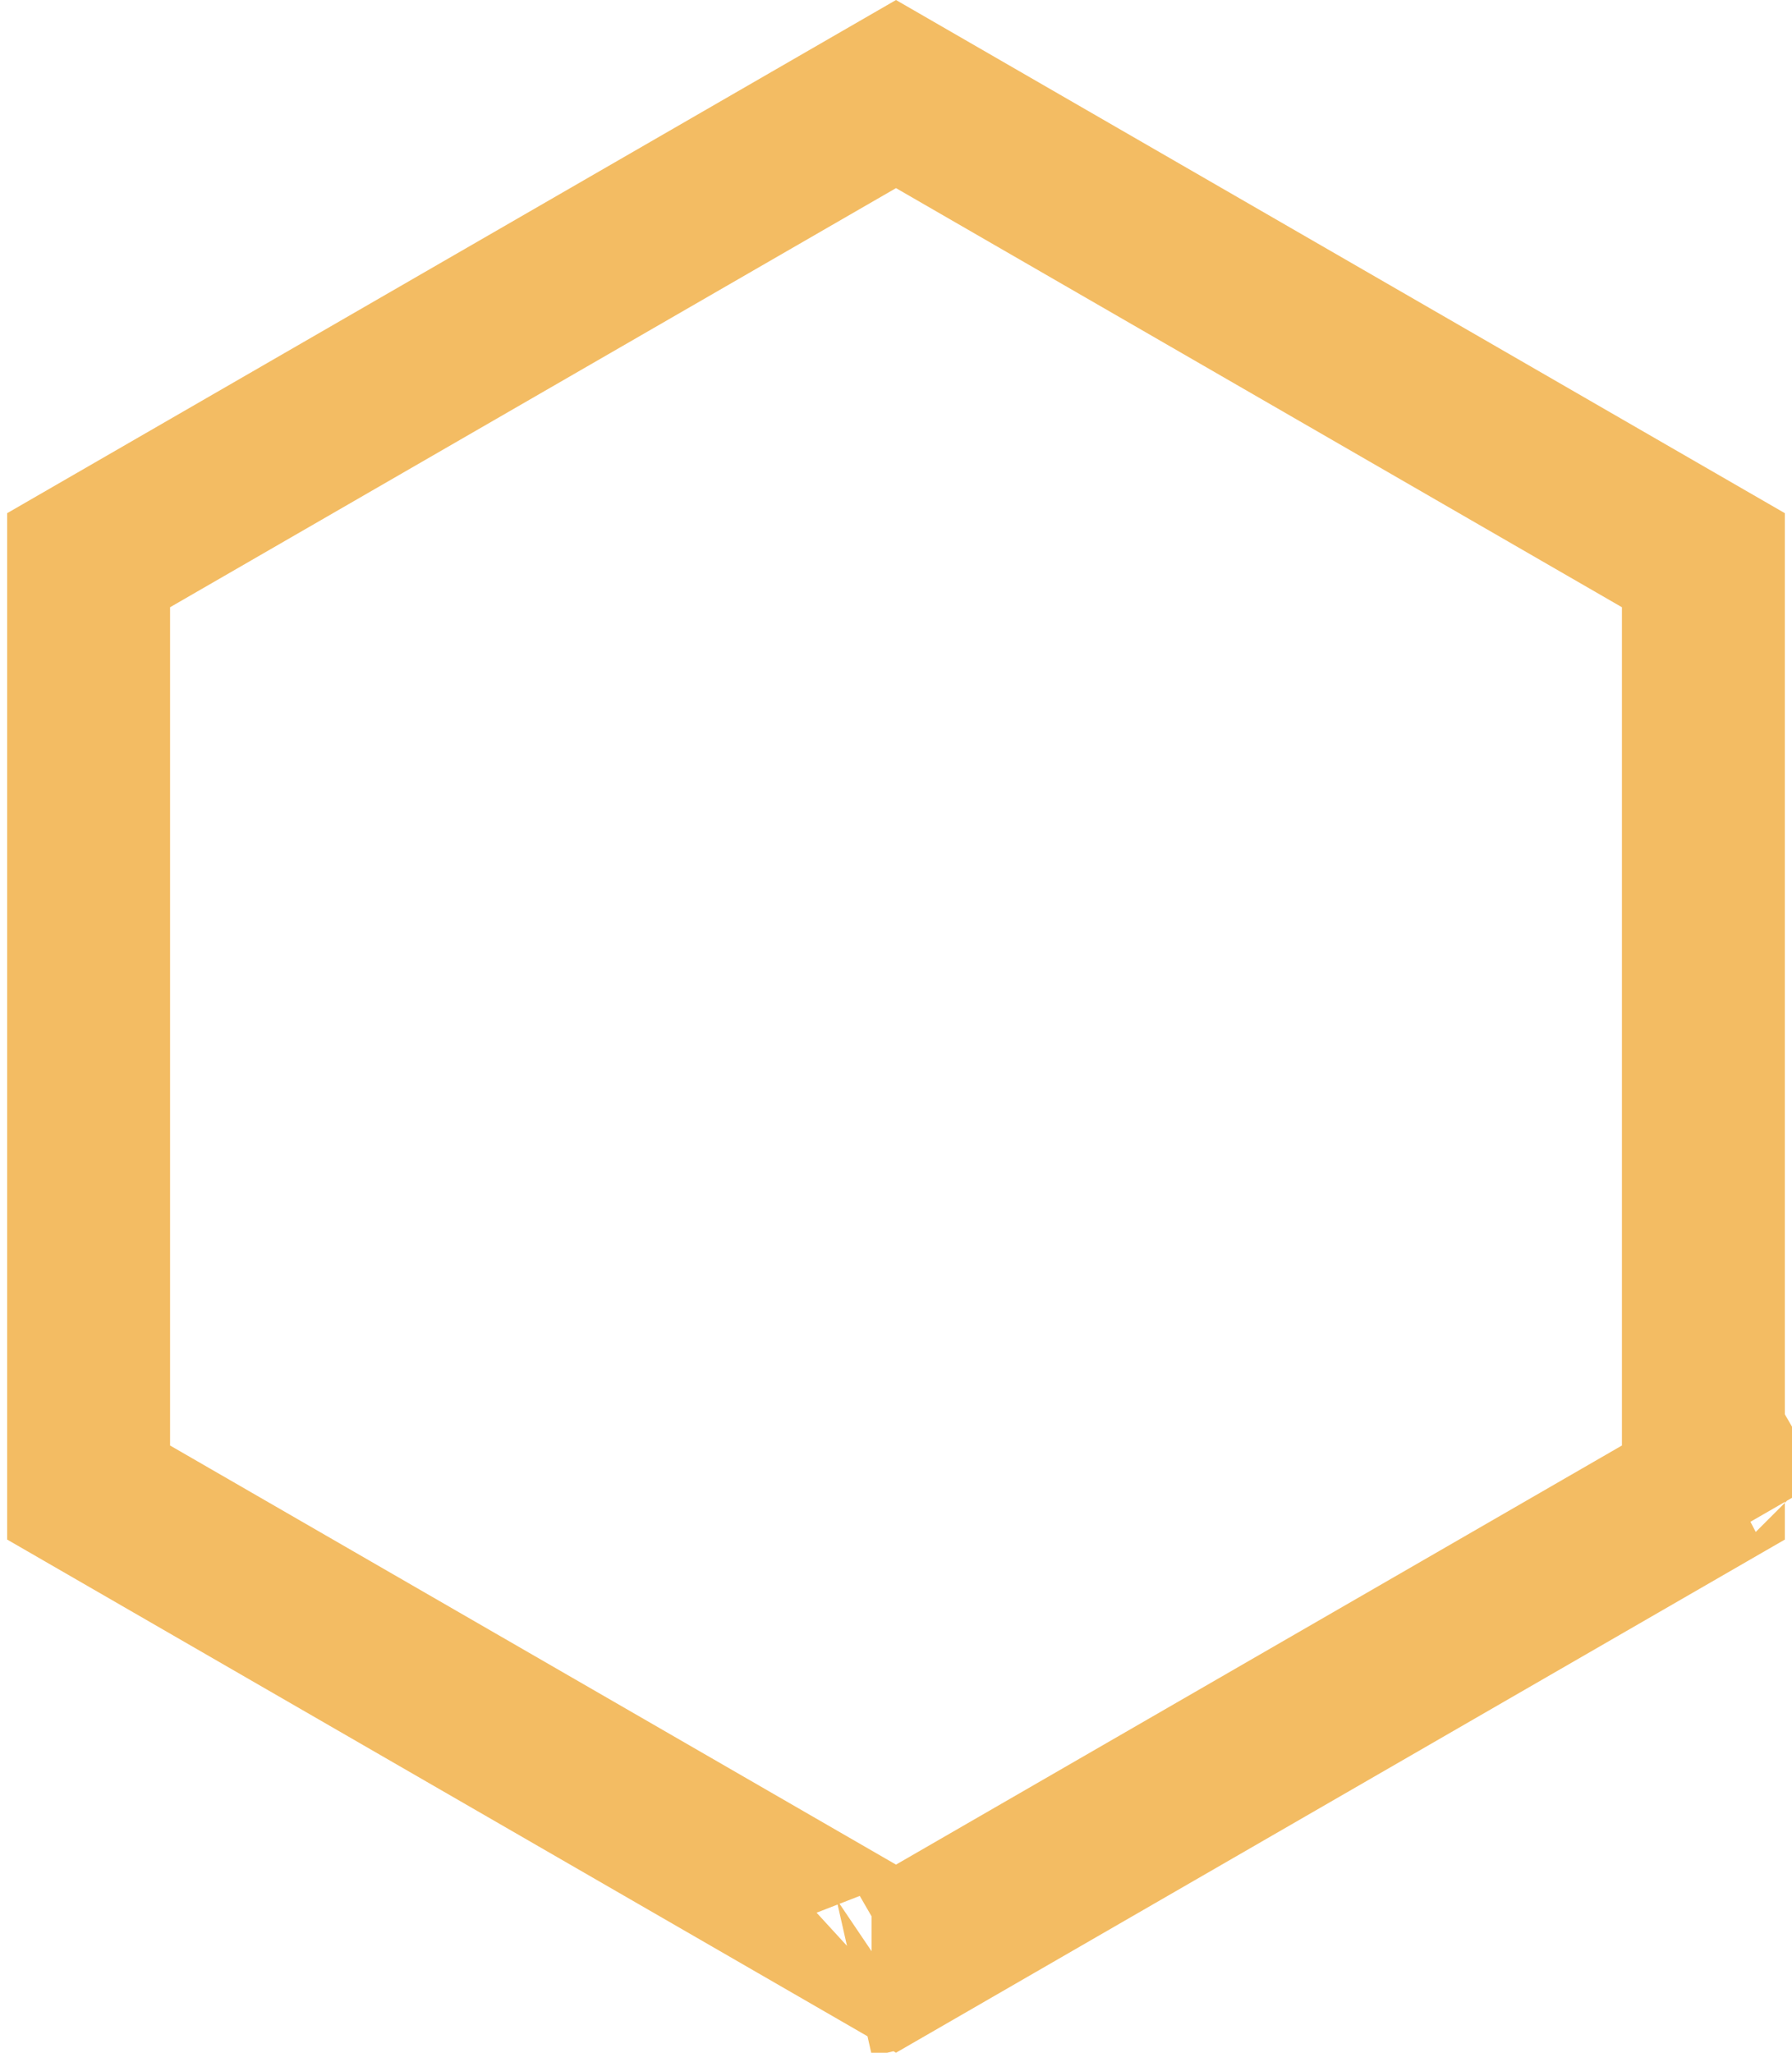 <?xml version="1.0" encoding="UTF-8"?> <svg xmlns="http://www.w3.org/2000/svg" width="55" height="63" viewBox="0 0 55 63" fill="none"> <path d="M53.03 45.374L53.78 46.673L53.03 45.374L53.028 45.375C53.028 45.374 53.029 45.374 53.03 45.374ZM52.28 45.807L27.5 60.113L2.72 45.807V17.193L27.5 2.887L52.28 17.193V45.807ZM26.75 60.546C26.751 60.546 26.752 60.545 26.752 60.545L26.75 60.546Z" stroke="#F3BC63" stroke-width="5"></path> </svg> 